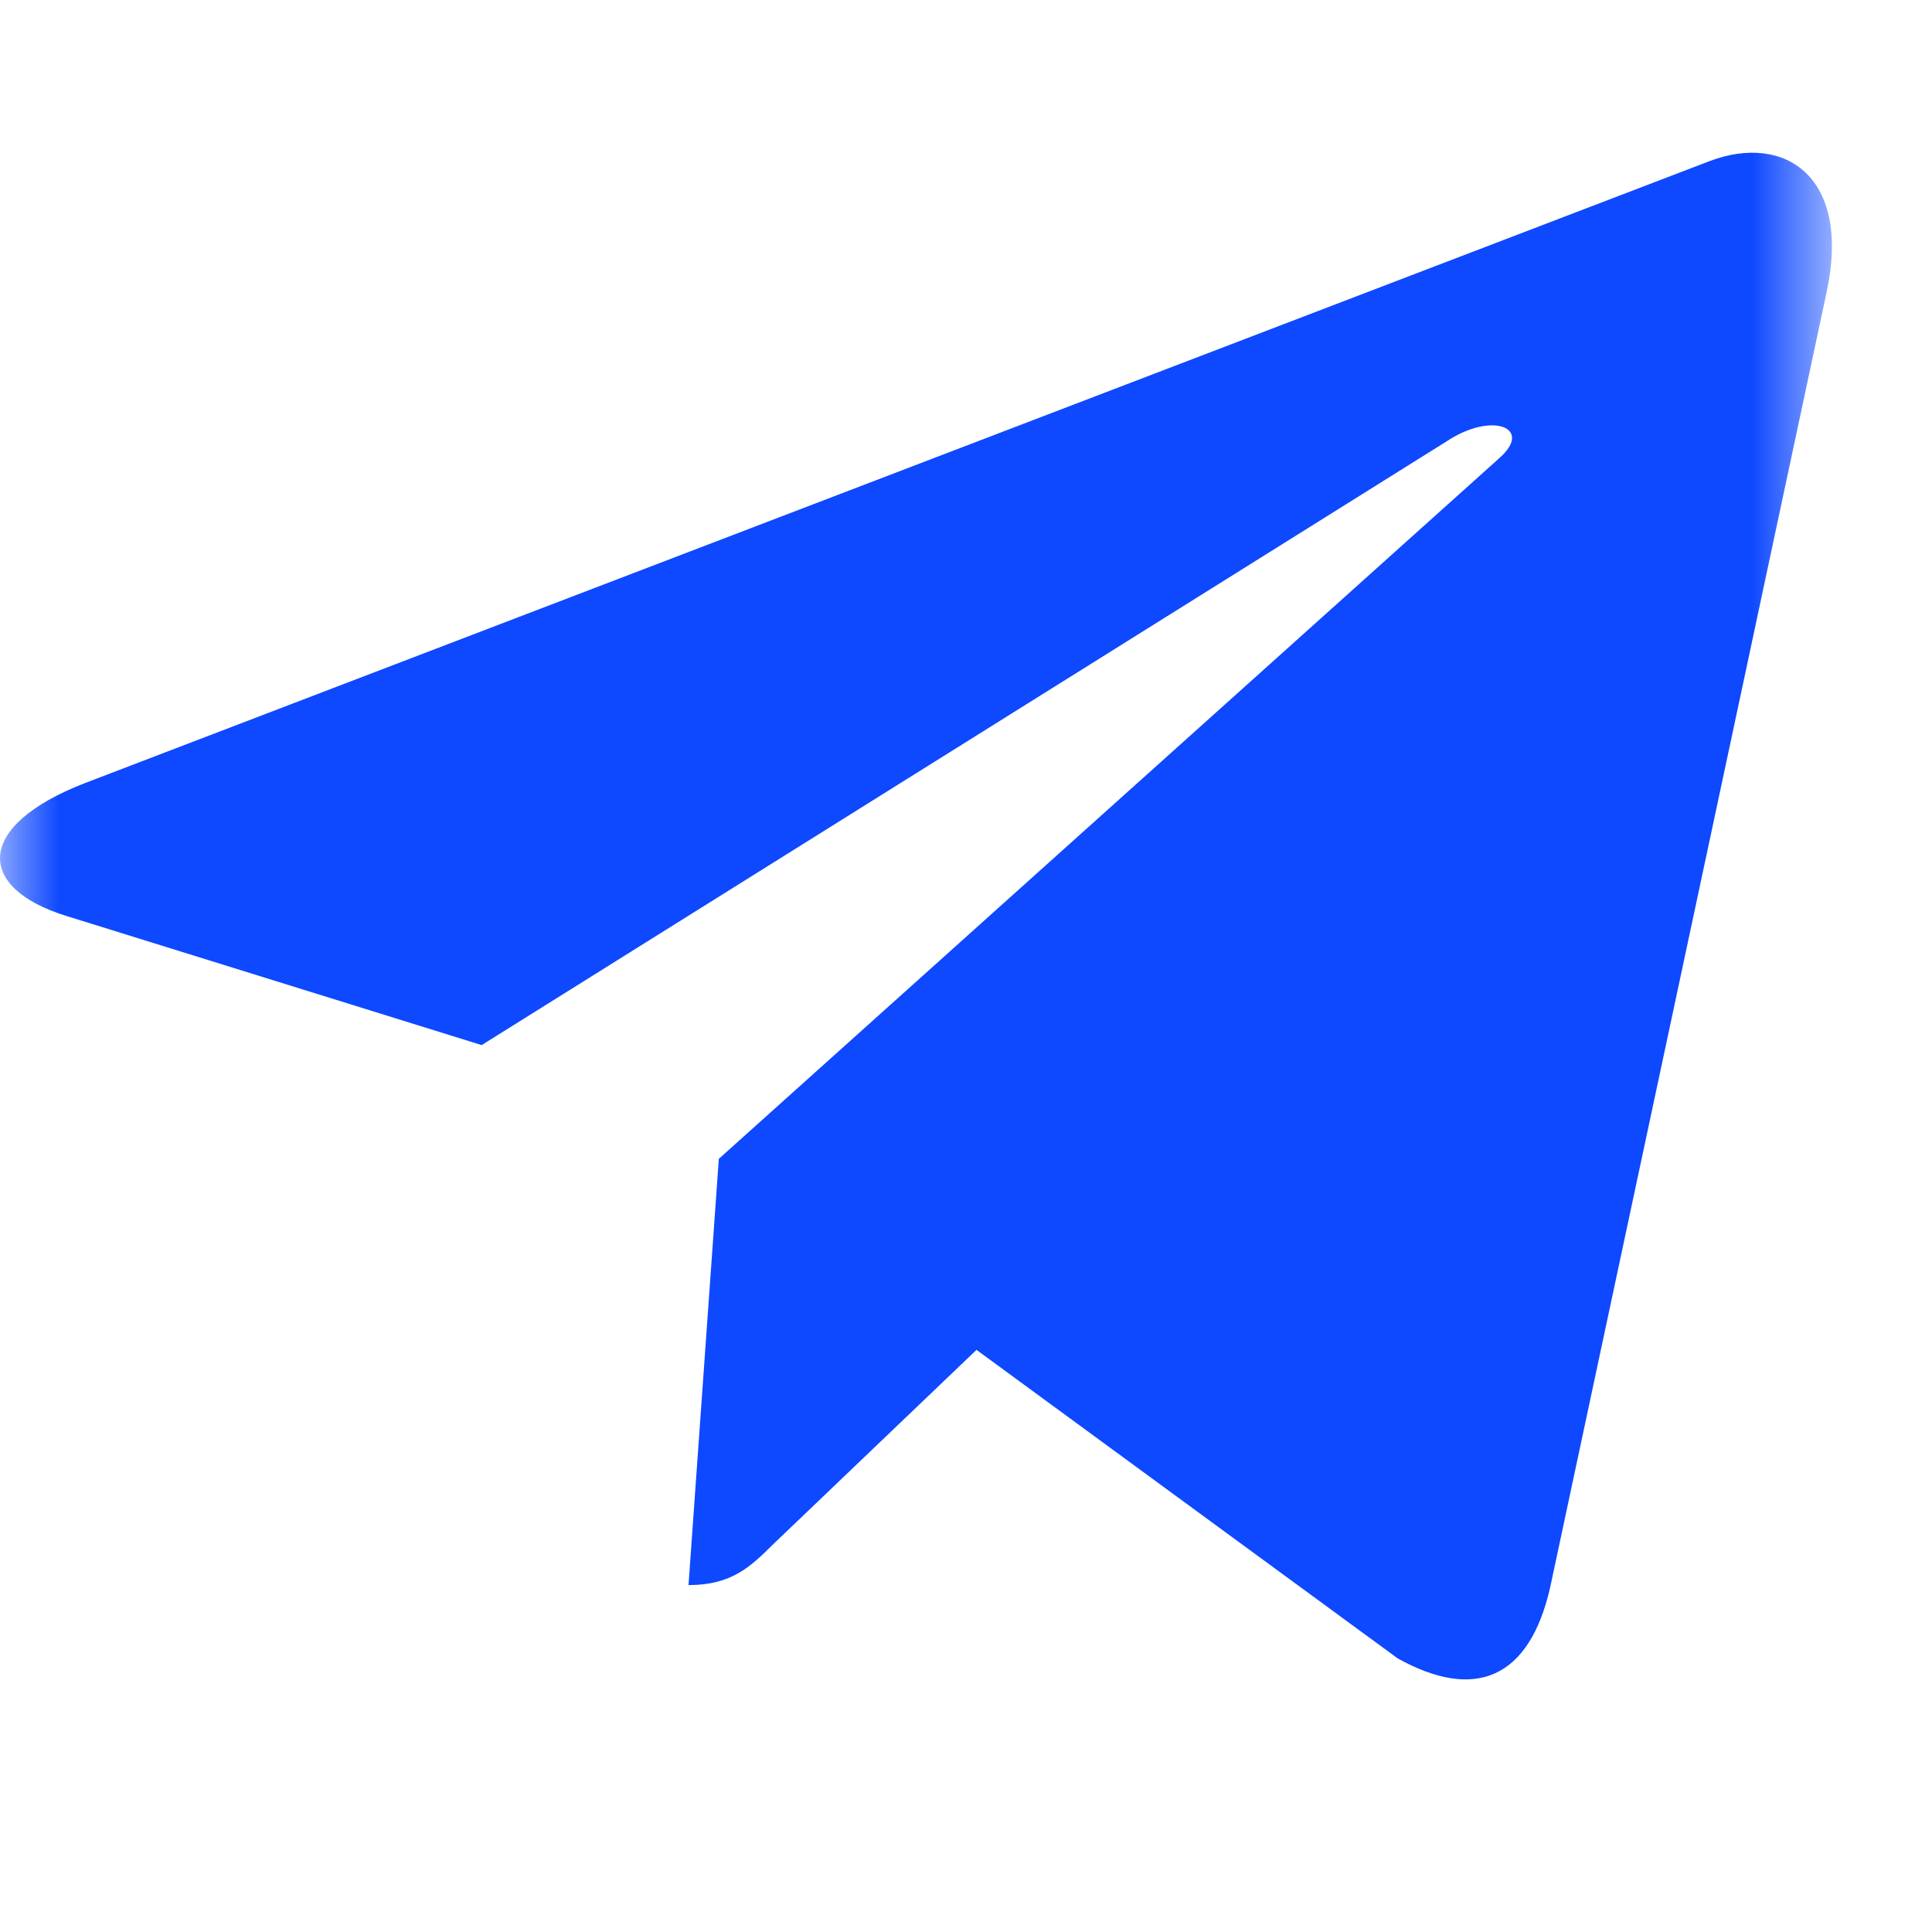 <?xml version="1.0" encoding="UTF-8"?> <svg xmlns="http://www.w3.org/2000/svg" width="16" height="16" viewBox="0 0 16 16" fill="none"><mask id="mask0_165_689" style="mask-type:luminance" maskUnits="userSpaceOnUse" x="0" y="0" width="16" height="16"><path d="M15.172 0H0V15.172H15.172V0Z" fill="white"></path></mask><g mask="url(#mask0_165_689)"><path d="M5.953 9.597L5.702 13.127C6.061 13.127 6.217 12.973 6.404 12.788L8.087 11.179L11.575 13.734C12.215 14.09 12.666 13.903 12.838 13.145L15.128 2.416C15.331 1.47 14.787 1.1 14.164 1.332L0.704 6.485C-0.214 6.841 -0.2 7.353 0.548 7.585L3.989 8.655L11.982 3.654C12.358 3.405 12.7 3.543 12.419 3.792L5.953 9.597Z" fill="#0E48FF"></path></g></svg> 
